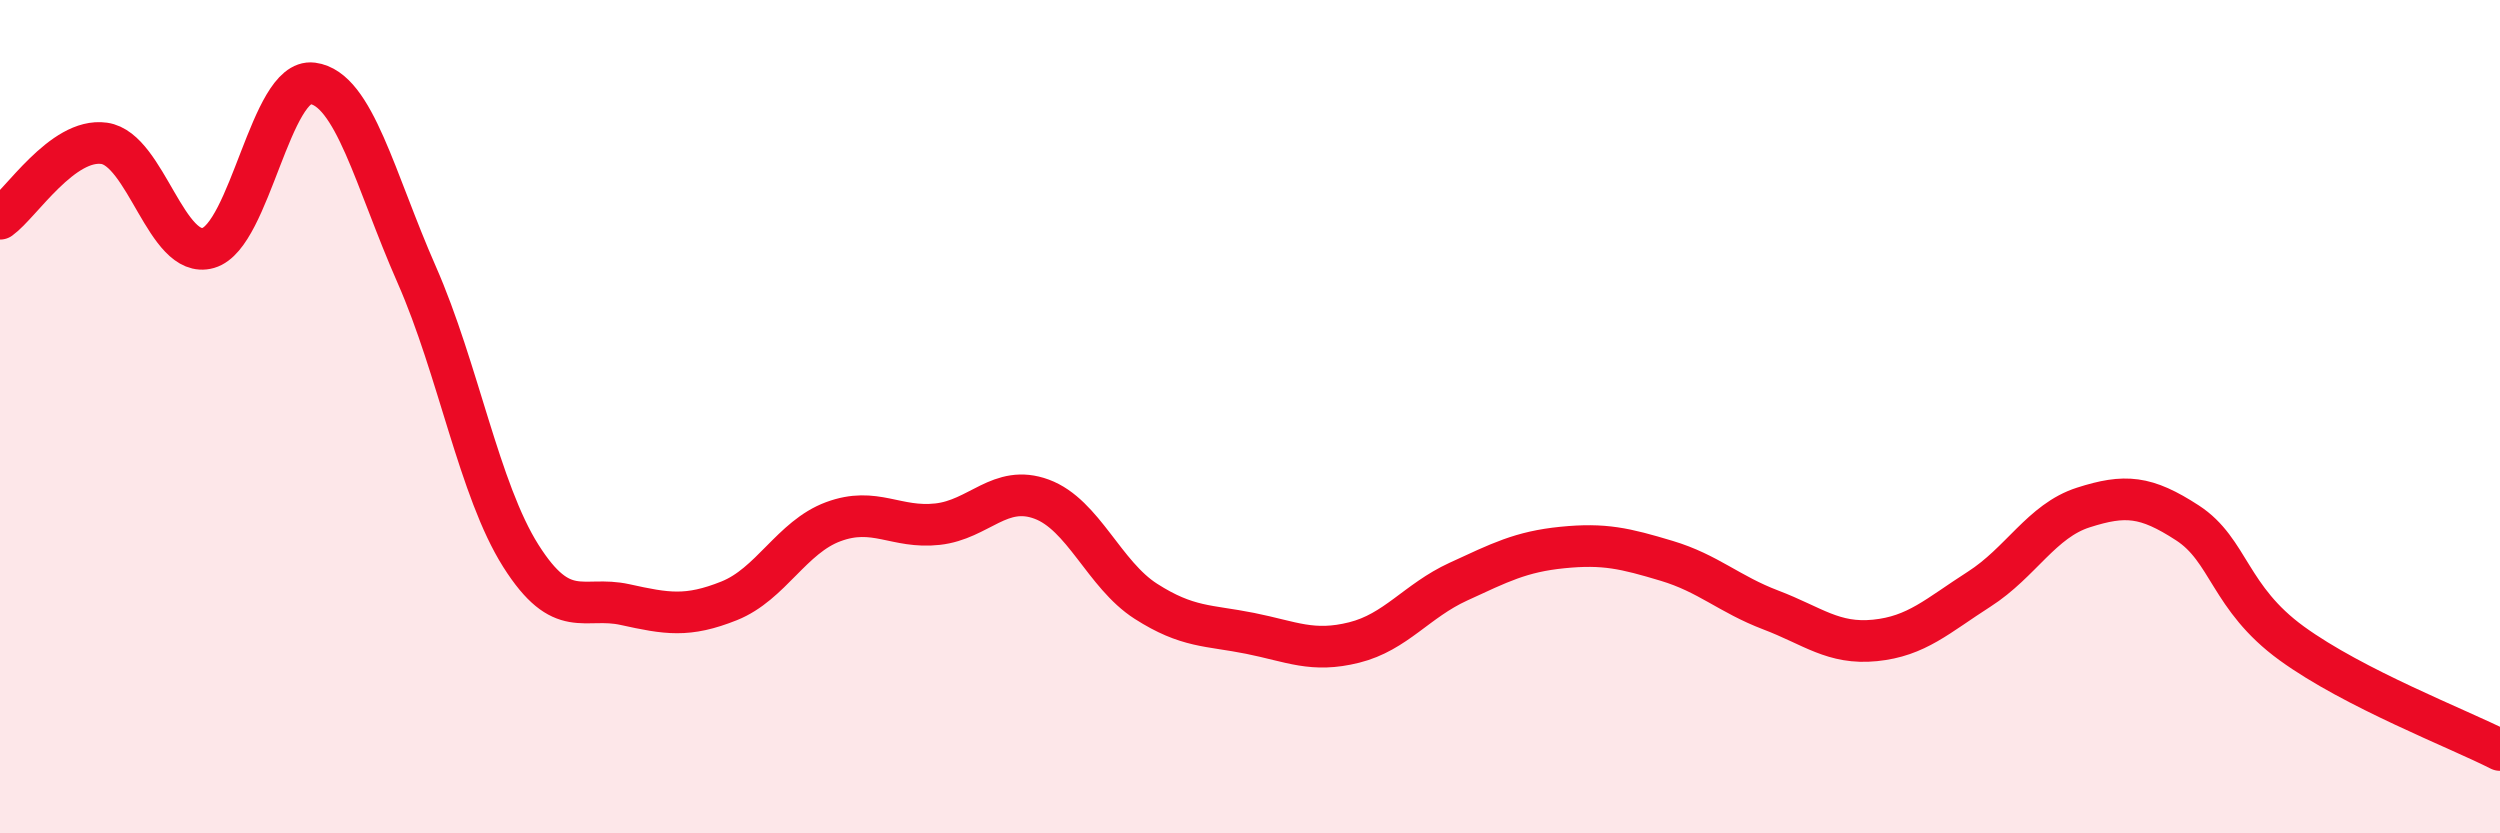 
    <svg width="60" height="20" viewBox="0 0 60 20" xmlns="http://www.w3.org/2000/svg">
      <path
        d="M 0,5.25 C 0.5,4.89 1.5,3.3 2.5,3.44 C 3.5,3.58 4,6.24 5,5.95 C 6,5.66 6.5,1.87 7.5,2 C 8.5,2.13 9,4.32 10,6.59 C 11,8.86 11.5,11.76 12.5,13.34 C 13.5,14.92 14,14.29 15,14.51 C 16,14.73 16.5,14.82 17.5,14.42 C 18.5,14.02 19,12.89 20,12.52 C 21,12.15 21.5,12.69 22.5,12.58 C 23.5,12.47 24,11.61 25,11.98 C 26,12.35 26.5,13.79 27.5,14.43 C 28.5,15.07 29,15 30,15.2 C 31,15.4 31.5,15.67 32.5,15.42 C 33.5,15.17 34,14.42 35,13.96 C 36,13.5 36.5,13.24 37.5,13.14 C 38.5,13.04 39,13.16 40,13.46 C 41,13.76 41.5,14.26 42.5,14.64 C 43.5,15.02 44,15.47 45,15.37 C 46,15.27 46.5,14.78 47.5,14.14 C 48.5,13.5 49,12.5 50,12.18 C 51,11.86 51.5,11.9 52.5,12.55 C 53.5,13.2 53.5,14.35 55,15.44 C 56.5,16.53 59,17.49 60,18L60 20L0 20Z"
        fill="#EB0A25"
        opacity="0.1"
        stroke-linecap="round"
        stroke-linejoin="round"
      />
      <path
        d="M 0,5.25 C 0.5,4.89 1.5,3.3 2.5,3.44 C 3.5,3.58 4,6.24 5,5.95 C 6,5.66 6.5,1.87 7.5,2 C 8.5,2.13 9,4.32 10,6.59 C 11,8.86 11.5,11.76 12.5,13.34 C 13.5,14.92 14,14.29 15,14.51 C 16,14.73 16.5,14.82 17.5,14.42 C 18.5,14.02 19,12.89 20,12.52 C 21,12.15 21.5,12.69 22.5,12.58 C 23.5,12.47 24,11.61 25,11.98 C 26,12.35 26.5,13.79 27.5,14.43 C 28.5,15.07 29,15 30,15.2 C 31,15.4 31.5,15.67 32.5,15.42 C 33.5,15.17 34,14.42 35,13.96 C 36,13.5 36.5,13.24 37.5,13.14 C 38.5,13.04 39,13.16 40,13.46 C 41,13.76 41.5,14.26 42.5,14.64 C 43.5,15.02 44,15.47 45,15.37 C 46,15.27 46.5,14.78 47.5,14.14 C 48.5,13.5 49,12.5 50,12.18 C 51,11.86 51.5,11.9 52.5,12.55 C 53.5,13.2 53.5,14.35 55,15.44 C 56.5,16.53 59,17.49 60,18"
        stroke="#EB0A25"
        stroke-width="1"
        fill="none"
        stroke-linecap="round"
        stroke-linejoin="round"
      />
    </svg>
  